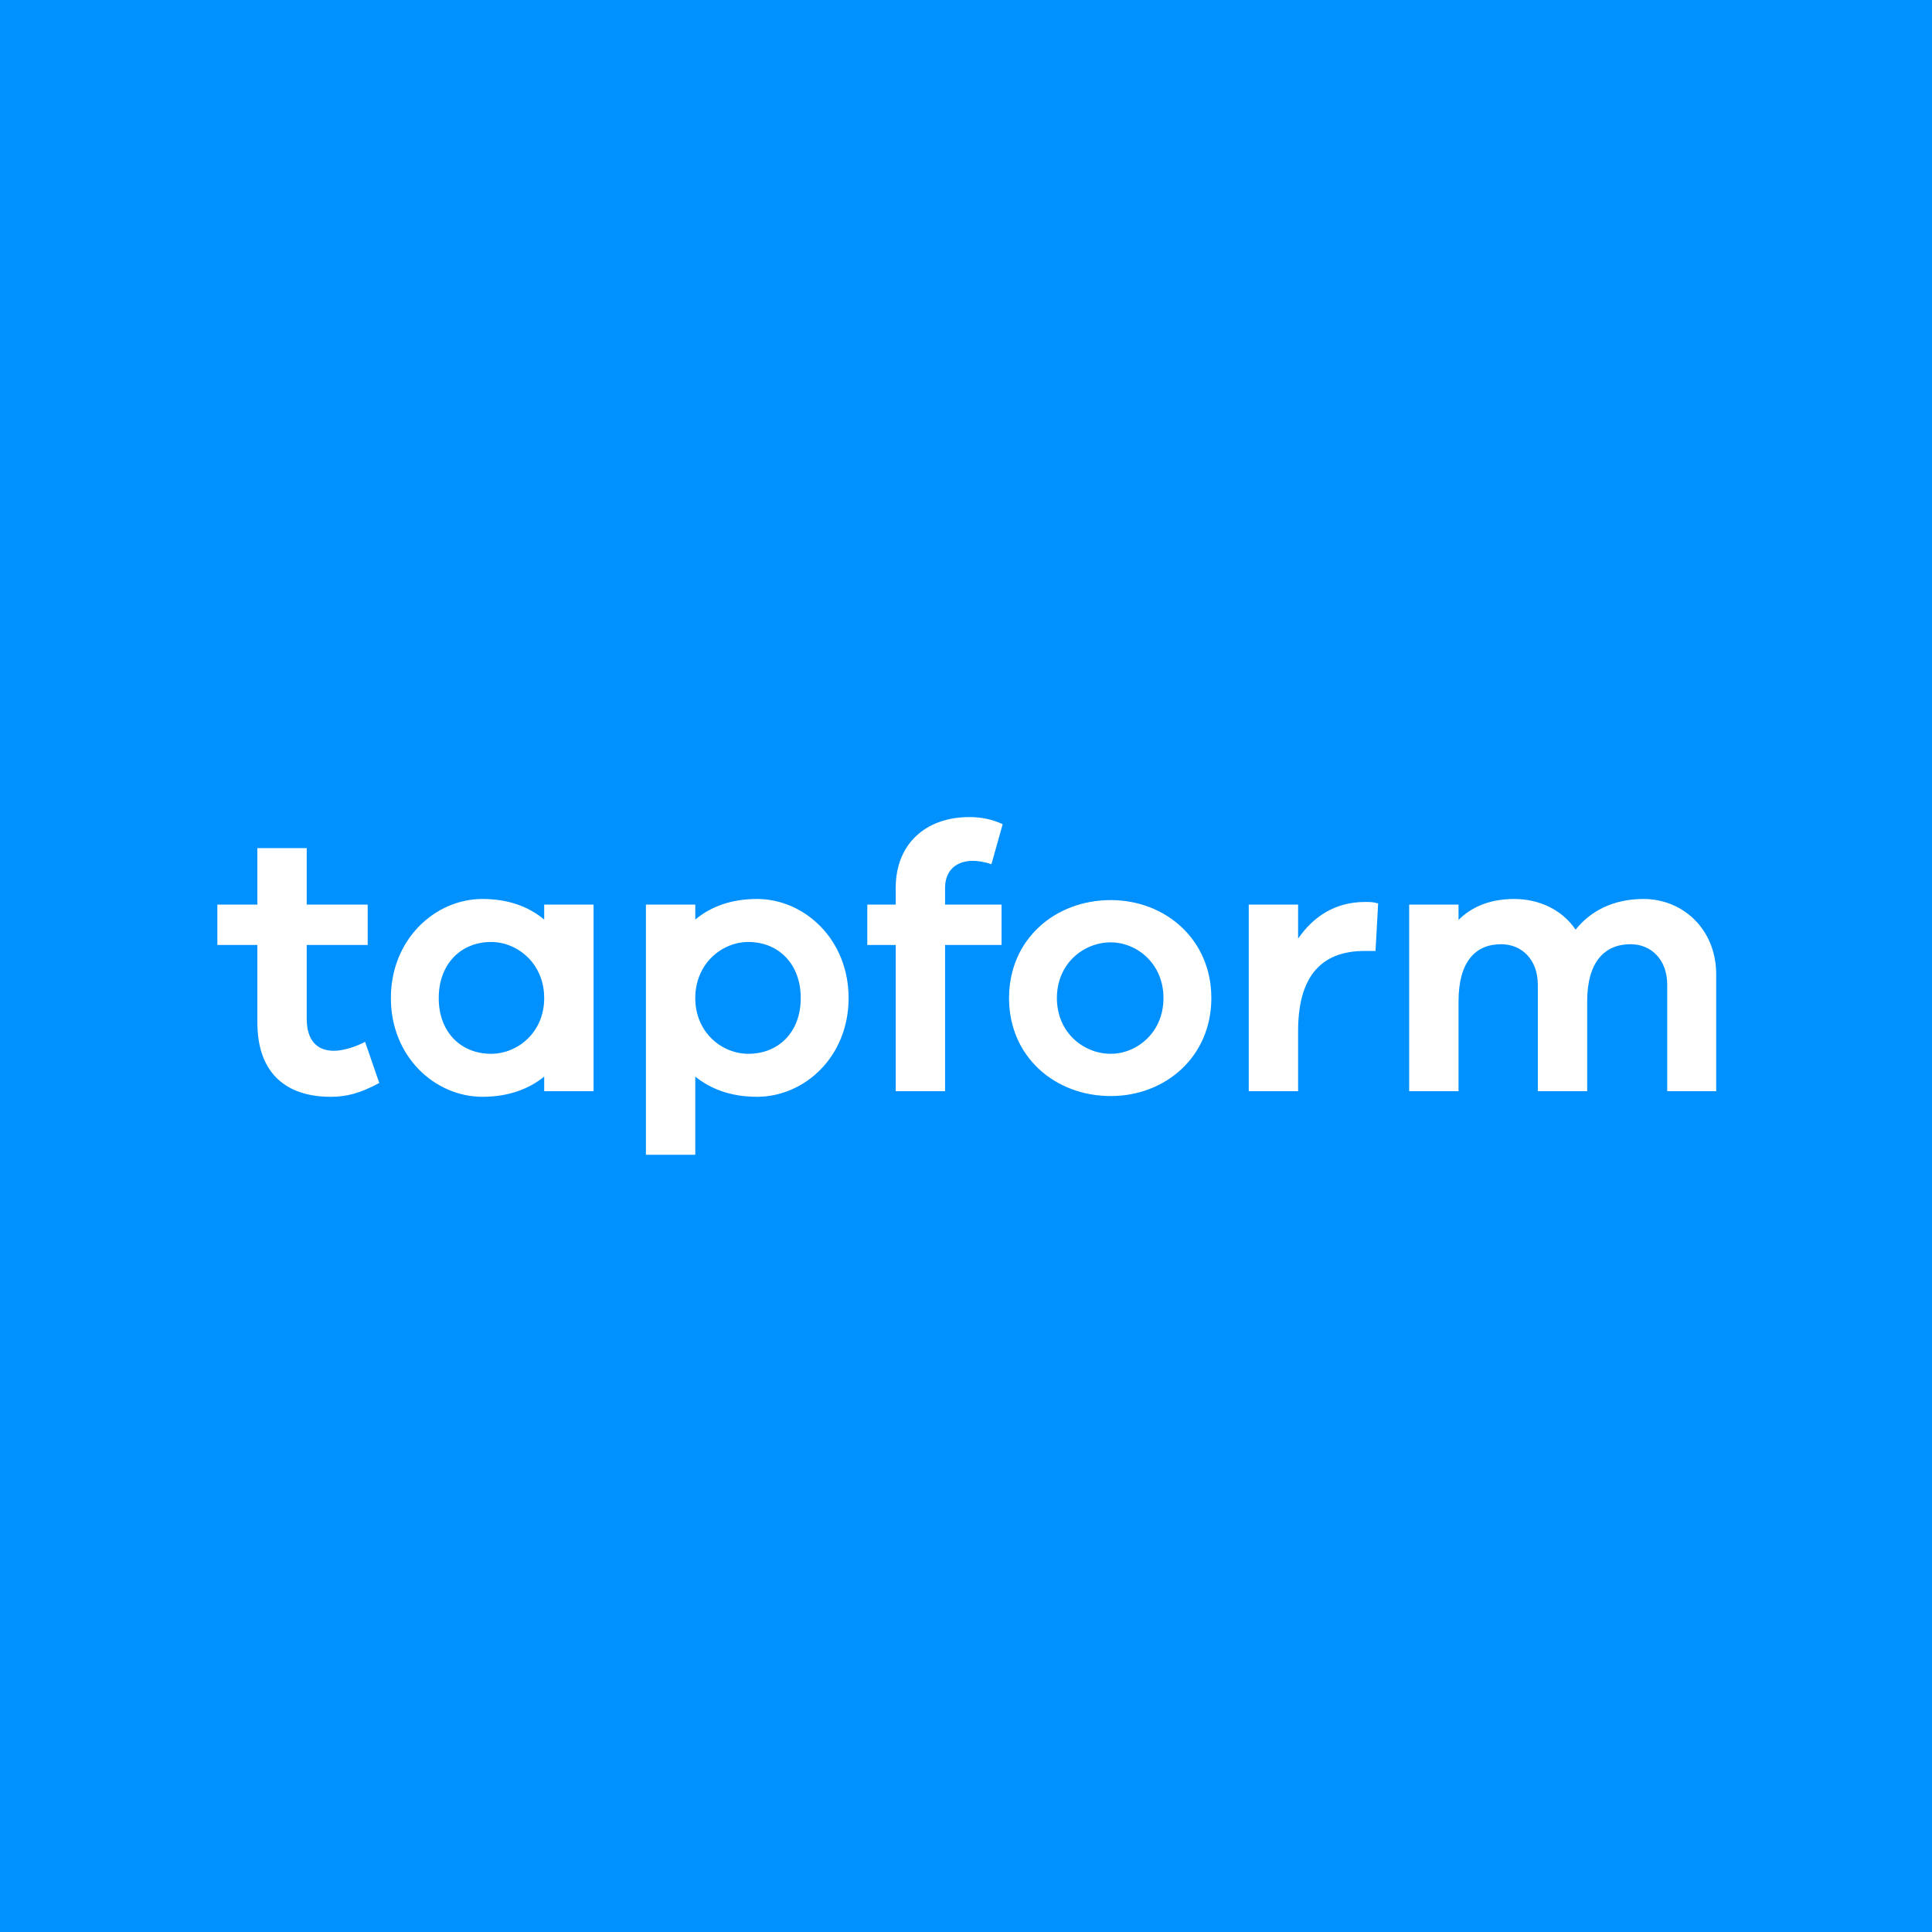 <?xml version="1.0" encoding="UTF-8"?>
<svg xmlns="http://www.w3.org/2000/svg" xmlns:xlink="http://www.w3.org/1999/xlink" width="960px" height="960px" viewBox="0 0 960 960" version="1.1">
  <title>Logo</title>
  <g id="Logo" stroke="none" stroke-width="1" fill="none" fill-rule="evenodd">
    <rect id="Rectangle" fill="#0091FF" x="0" y="0" width="960" height="960"></rect>
    <path d="M164.304,544.994 C172.108,544.994 178.798,543.322 188.461,538.119 L181.399,517.678 C176.568,520.28 170.25,522.138 165.976,522.138 C157.8,522.138 152.411,517.307 152.411,506.158 L152.411,469.551 L182.7,469.551 L182.7,449.482 L152.411,449.482 L152.411,421.423 L127.883,421.423 L127.883,449.482 L108,449.482 L108,469.551 L127.883,469.551 L127.883,508.016 C127.883,533.473 142.377,544.994 164.304,544.994 Z M239.747,544.994 C252.383,544.994 262.603,541.278 270.408,534.96 L270.408,542.207 L294.936,542.207 L294.936,449.482 L270.408,449.482 L270.408,456.915 C262.603,450.411 252.383,446.695 239.747,446.695 C216.148,446.695 194.221,466.763 194.221,495.937 C194.221,525.111 216.148,544.994 239.747,544.994 Z M244.021,523.625 C229.155,523.625 218.006,513.033 218.006,495.937 C218.006,478.842 229.155,468.064 244.021,468.064 C257.214,468.064 270.408,478.842 270.408,495.937 C270.408,513.033 257.214,523.625 244.021,523.625 Z M345.479,573.796 L345.479,534.96 C353.284,541.278 363.504,544.994 376.14,544.994 C399.739,544.994 421.666,525.111 421.666,495.937 C421.666,466.763 399.739,446.695 376.14,446.695 C363.504,446.695 353.284,450.411 345.479,456.915 L345.479,449.482 L320.951,449.482 L320.951,573.796 L345.479,573.796 Z M371.866,523.625 C358.673,523.625 345.479,513.033 345.479,495.937 C345.479,478.842 358.673,468.064 371.866,468.064 C386.732,468.064 397.881,478.842 397.881,495.937 C397.881,513.033 386.732,523.625 371.866,523.625 Z M469.608,542.207 L469.608,469.551 L497.667,469.551 L497.667,449.482 L469.608,449.482 L469.608,441.12 C469.608,432.387 475.368,427.741 483.359,427.741 C485.96,427.741 489.305,428.299 492.65,429.413 L498.224,409.531 C493.021,407.115 487.632,406 481.686,406 C459.945,406 445.079,419.379 445.079,441.12 L445.079,449.482 L430.957,449.482 L430.957,469.551 L445.079,469.551 L445.079,542.207 L469.608,542.207 Z M551.926,544.623 C579.056,544.623 601.912,525.111 601.912,495.937 C601.912,466.763 579.056,447.252 551.926,447.252 C524.239,447.252 501.383,466.763 501.383,495.937 C501.383,525.111 524.239,544.623 551.926,544.623 Z M551.926,523.625 C538.547,523.625 525.168,513.219 525.168,495.937 C525.168,478.656 538.547,468.25 551.926,468.25 C564.748,468.25 578.127,478.656 578.127,495.937 C578.127,513.219 564.748,523.625 551.926,523.625 Z M645.023,542.207 L645.023,512.29 C645.023,486.461 655.429,472.524 678.099,472.524 L683.488,472.524 L684.789,448.925 C682.559,448.181 680.7,448.181 678.285,448.181 C663.233,448.181 652.456,455.614 645.023,466.392 L645.023,449.482 L620.494,449.482 L620.494,542.207 L645.023,542.207 Z M724.74,542.207 L724.74,497.61 C724.74,478.099 732.916,469.179 745.924,469.179 C756.144,469.179 764.134,476.798 764.134,489.248 L764.134,542.207 L788.663,542.207 L788.663,497.61 C788.663,478.099 797.21,469.179 810.218,469.179 C820.438,469.179 828.428,476.798 828.428,489.248 L828.428,542.207 L852.771,542.207 L852.771,484.231 C852.771,461.56 836.047,446.695 816.721,446.695 C801.856,446.695 790.521,452.455 782.902,461.932 C776.212,452.084 764.877,446.695 752.427,446.695 C740.349,446.695 731.244,450.597 724.74,457.101 L724.74,449.482 L700.212,449.482 L700.212,542.207 L724.74,542.207 Z" id="tapform" fill="#FFFFFF" fill-rule="nonzero"></path>
  </g>
</svg>
